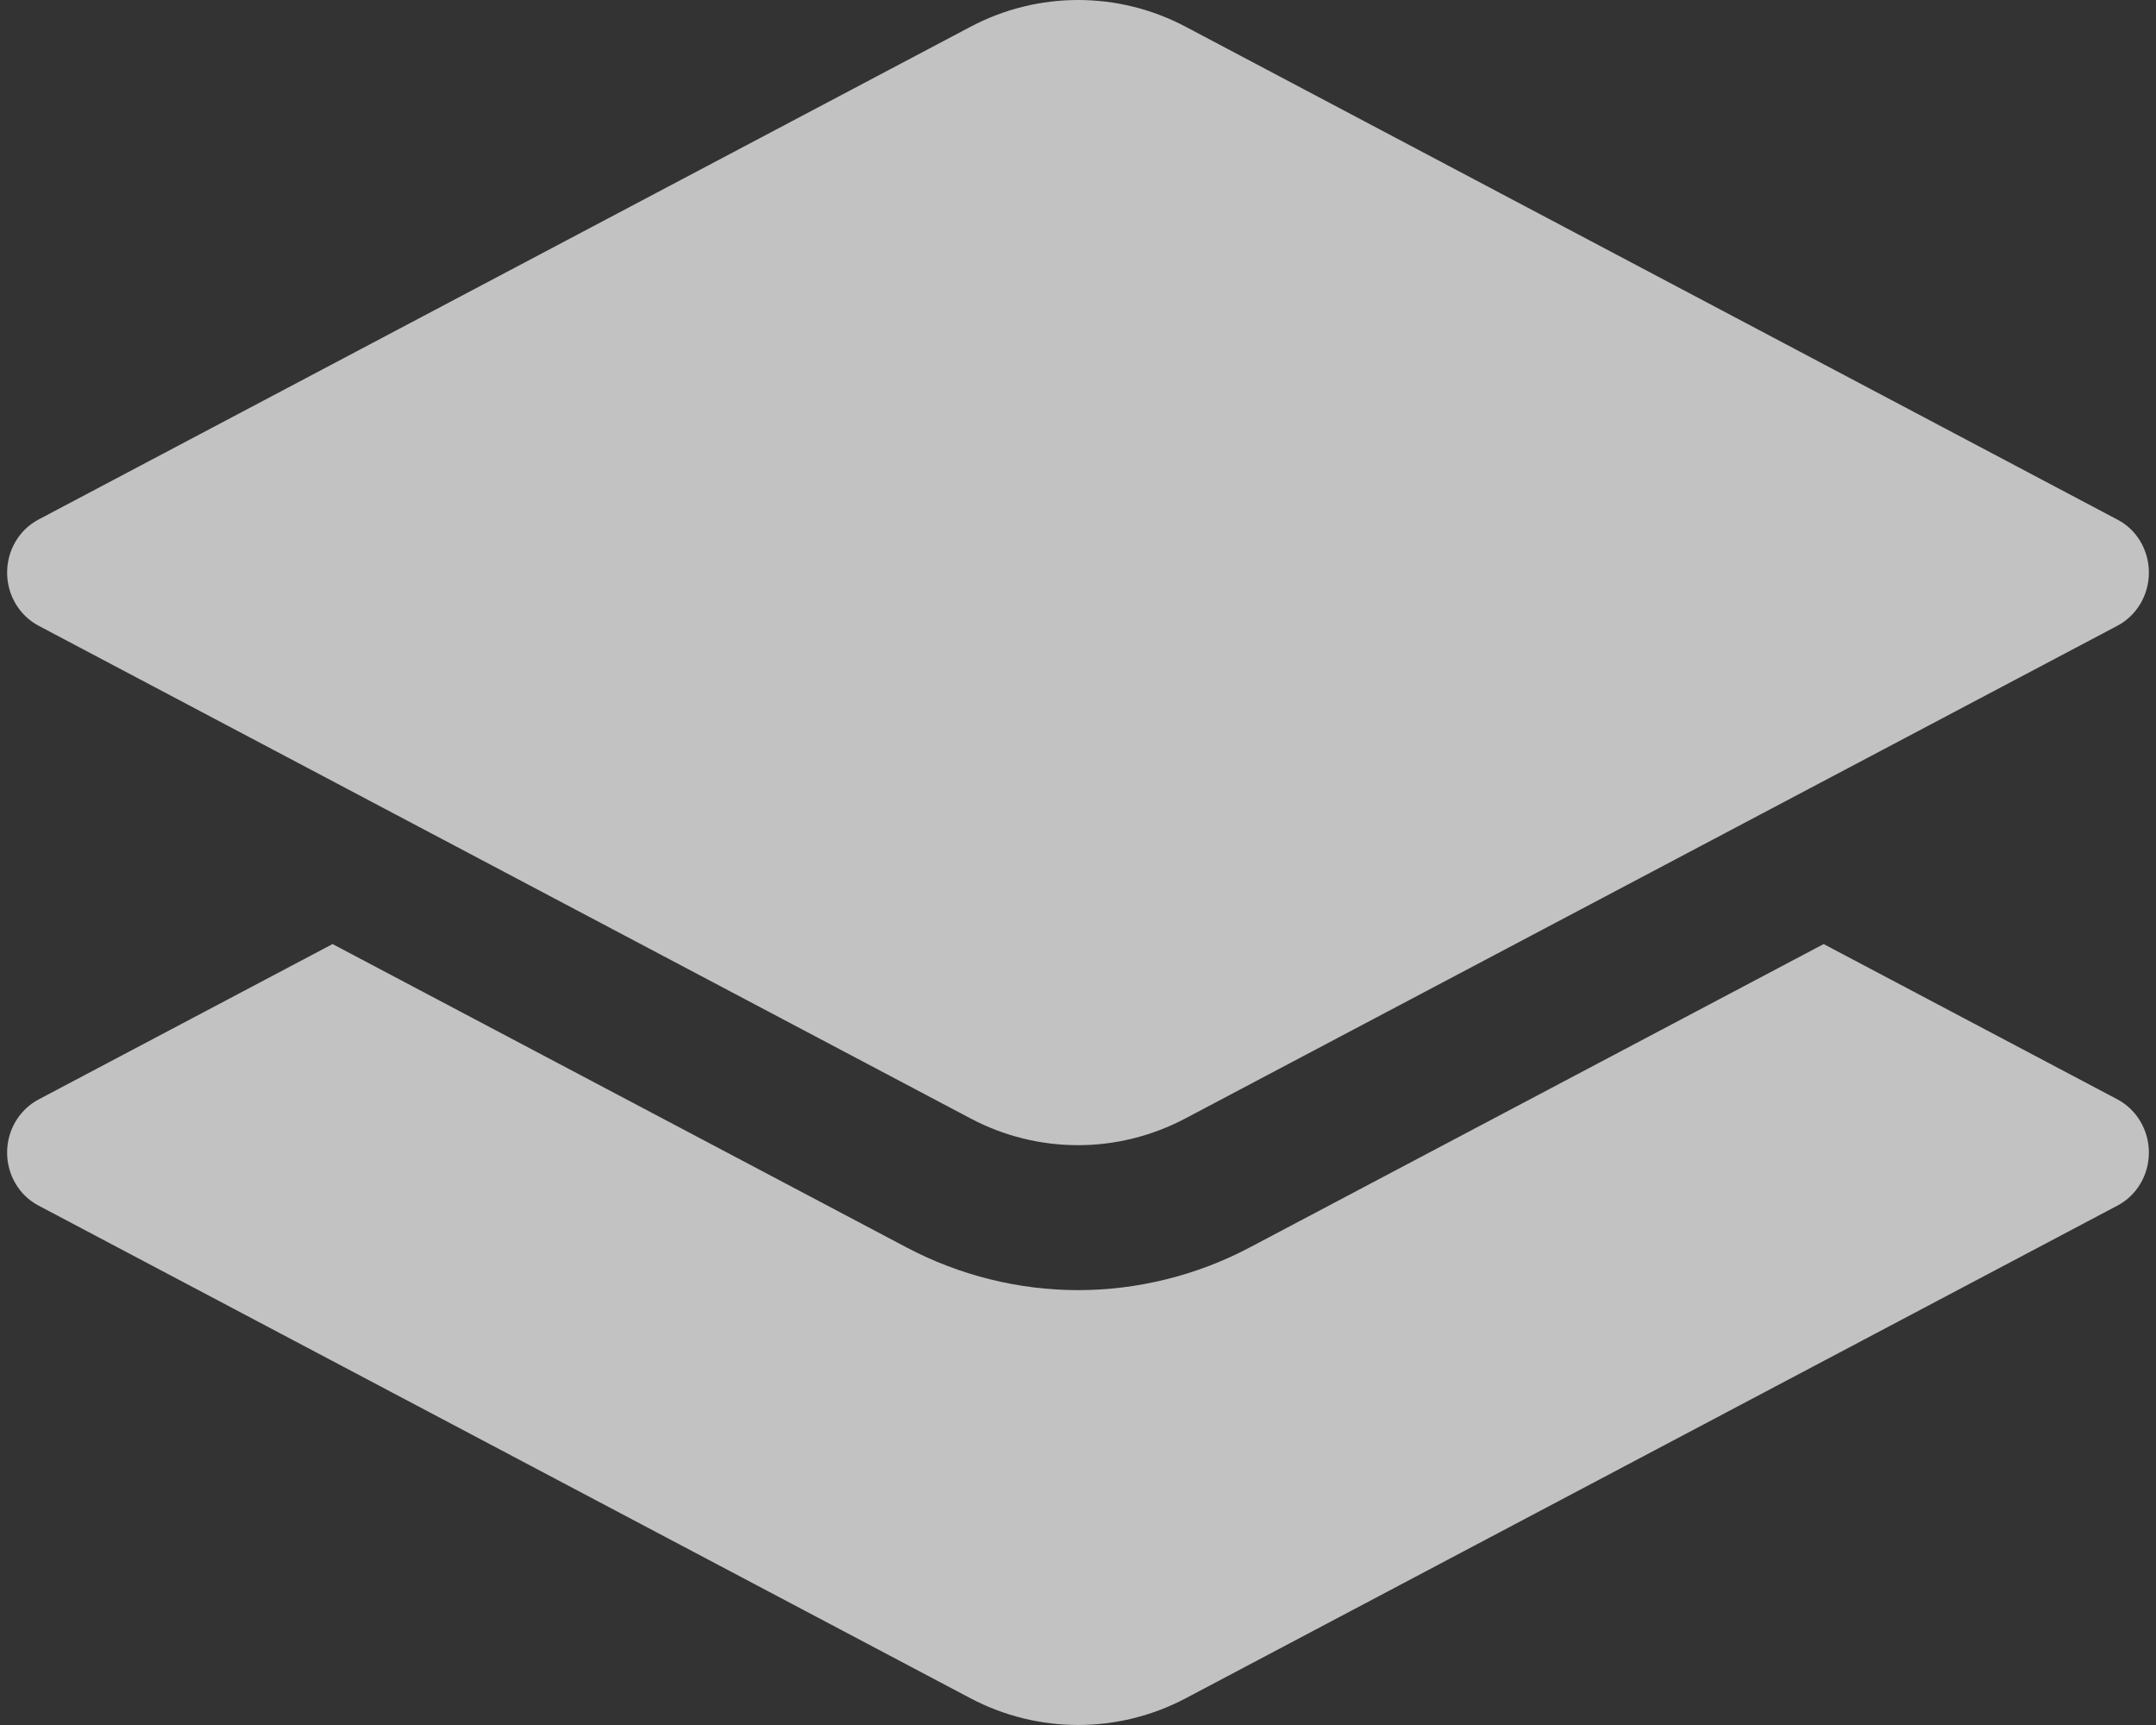 <svg width="40" height="32" viewBox="0 0 40 32" fill="none" xmlns="http://www.w3.org/2000/svg">
<rect x="0" y="0" width="40" height="32" fill="#333333" stroke="none"/>
<g clip-path="url(#clip0_1350_1556)">
<path d="M39.286 20.395L33.834 17.513L23.192 23.138C22.21 23.659 21.106 23.933 20.002 23.933C18.899 23.933 17.798 23.659 16.818 23.14L6.17 17.513L0.717 20.395C0.357 20.586 0.132 20.965 0.132 21.381C0.132 21.798 0.357 22.177 0.716 22.365L18.005 31.504C19.259 32.165 20.747 32.165 21.999 31.504L39.284 22.365C39.643 22.176 39.868 21.797 39.868 21.381C39.868 20.966 39.643 20.586 39.286 20.395Z" fill="white" fill-opacity="0.7"/>
<path d="M0.716 11.608L18.005 20.747C18.632 21.079 19.316 21.244 20.001 21.244C20.688 21.244 21.372 21.076 21.999 20.744L39.284 11.608C39.643 11.418 39.868 11.037 39.868 10.623C39.868 10.207 39.645 9.826 39.284 9.639L22.001 0.498C21.372 0.165 20.688 0 20.002 0C19.315 0 18.632 0.165 18.003 0.498L0.716 9.637C0.357 9.825 0.132 10.207 0.132 10.622C0.132 11.037 0.357 11.418 0.716 11.608Z" fill="white" fill-opacity="0.7"/>
</g>
<defs>
<clipPath id="clip0_1350_1556">
<rect width="40" height="32" fill="white"/>
</clipPath>
</defs>
</svg>
